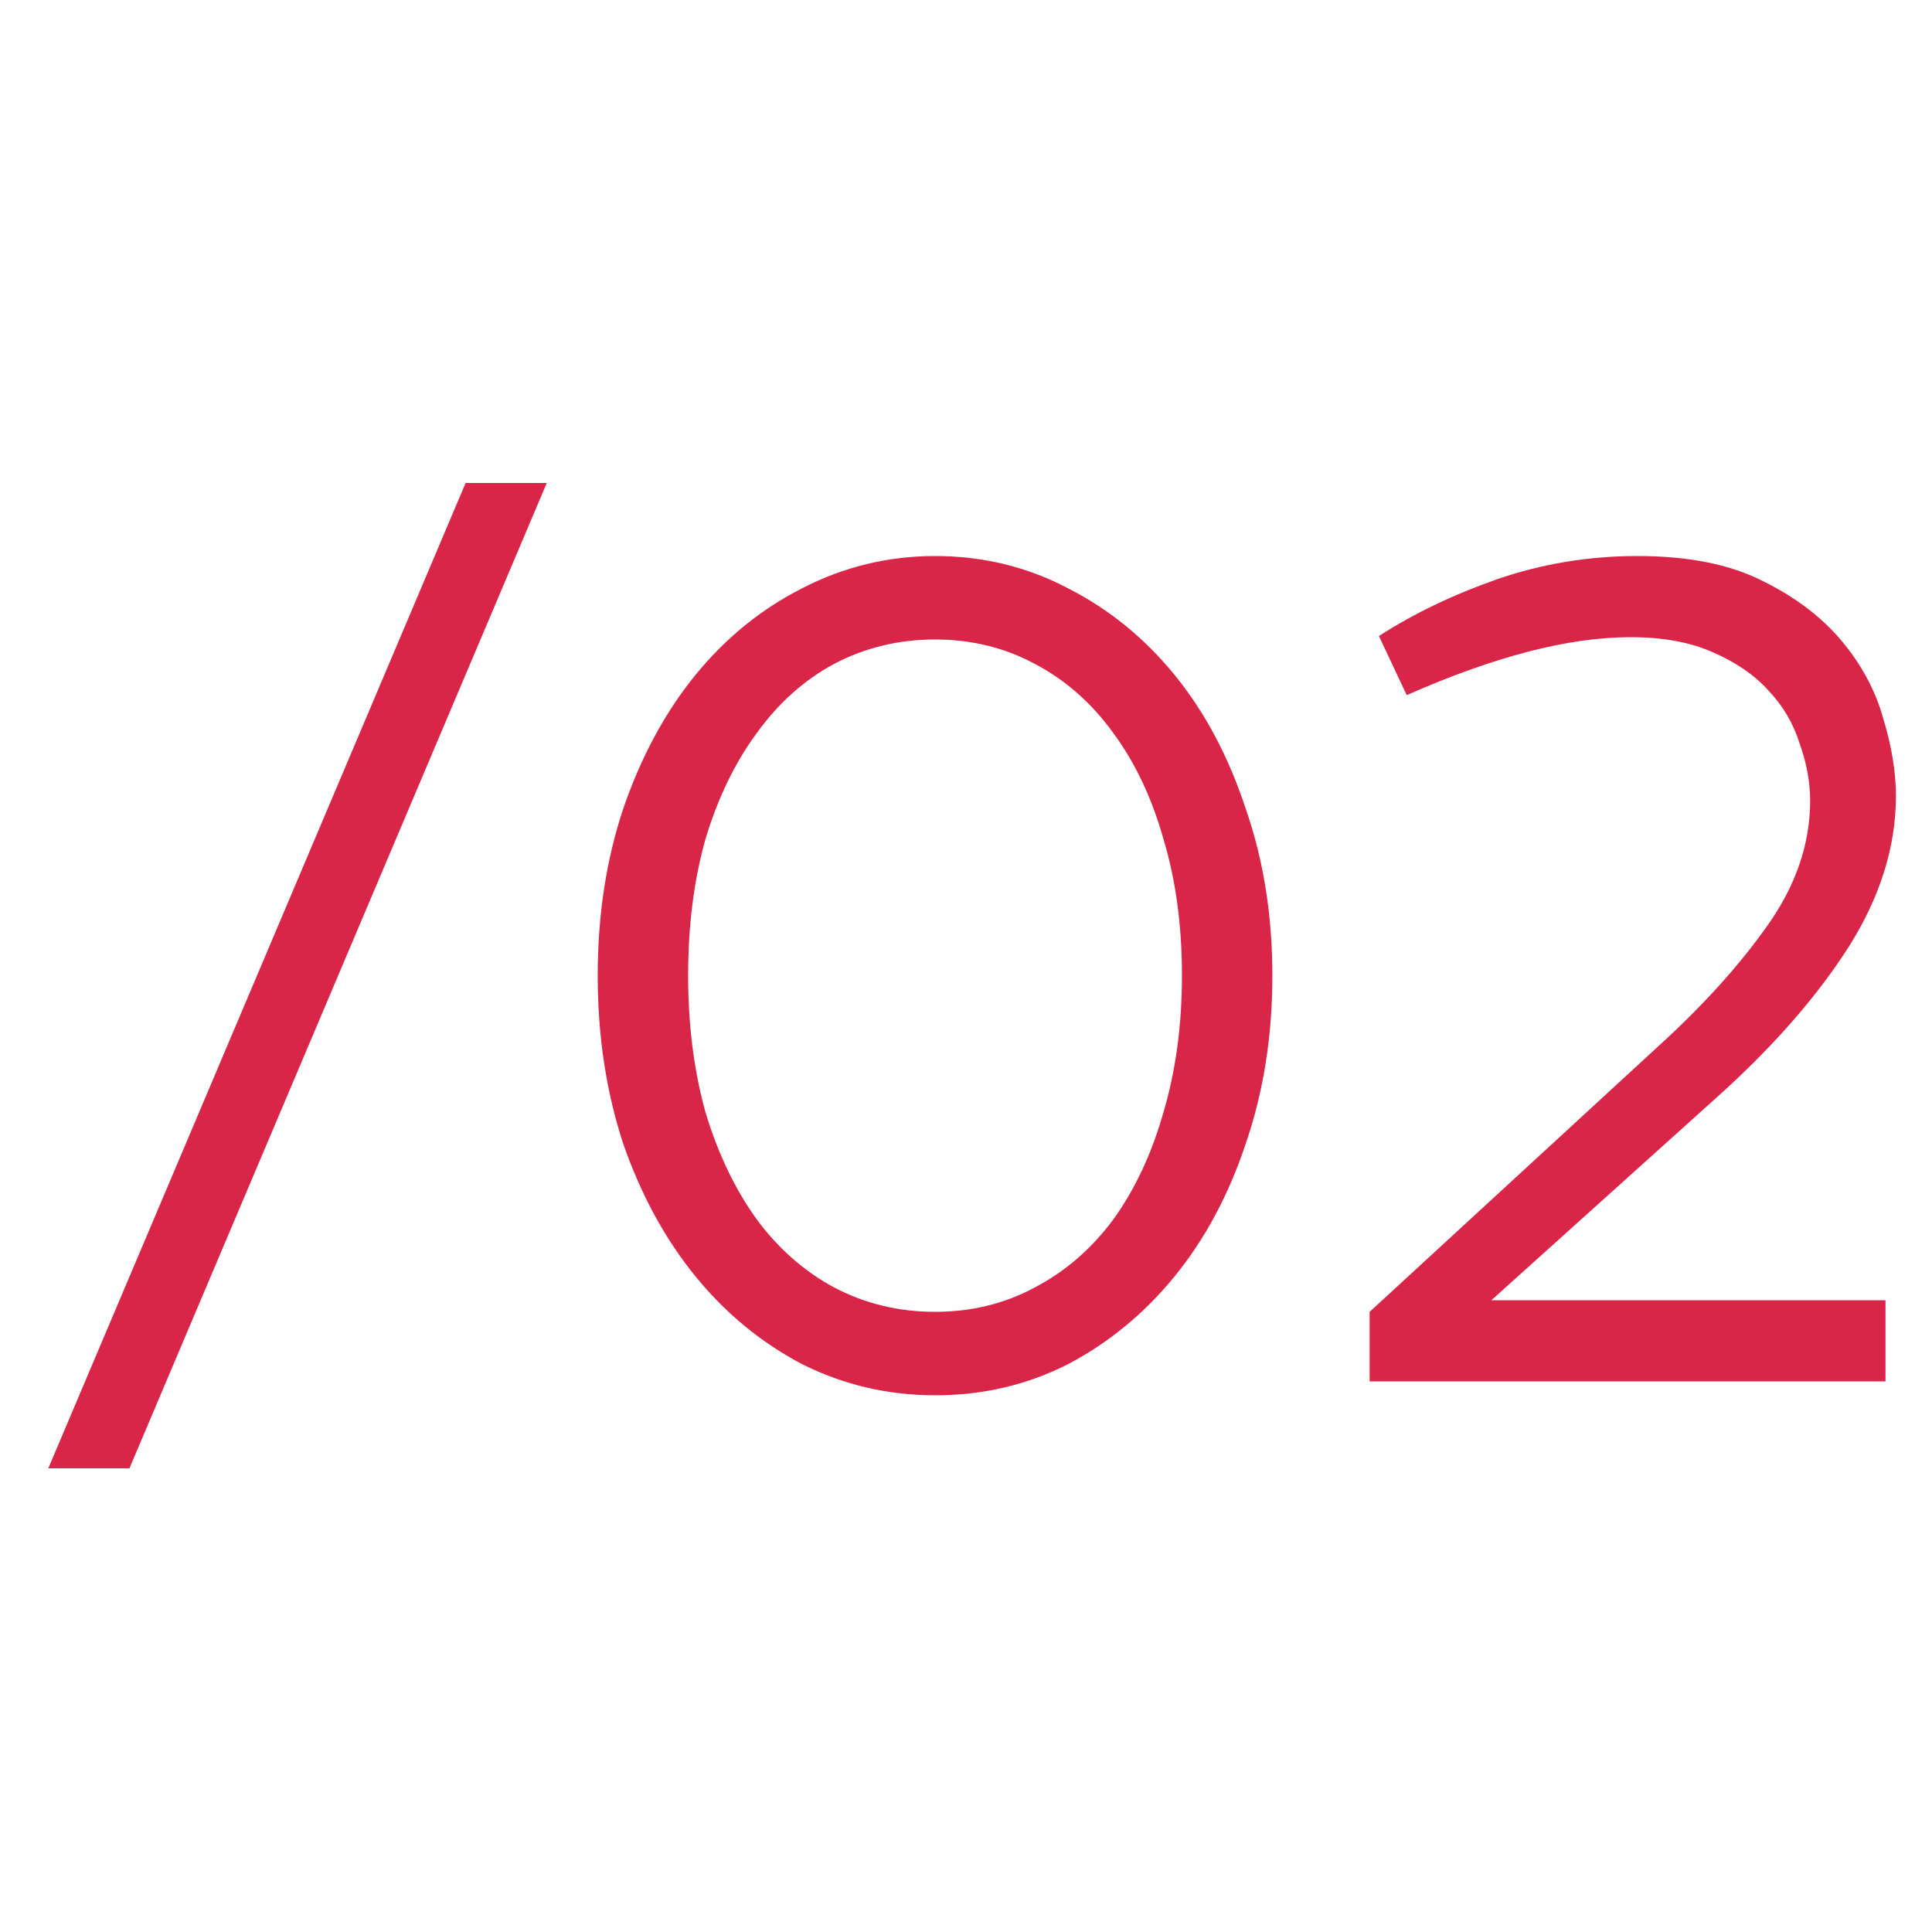 <?xml version="1.0" encoding="UTF-8"?> <svg xmlns="http://www.w3.org/2000/svg" width="40" height="40" viewBox="0 0 40 40" fill="none"> <path d="M1 30.4L9.64 10H11.32L2.68 30.4H1Z" fill="#D92548"></path> <path d="M19.359 28.888C18.383 28.888 17.463 28.672 16.599 28.24C15.751 27.792 15.015 27.184 14.391 26.416C13.767 25.648 13.271 24.736 12.903 23.68C12.551 22.608 12.375 21.448 12.375 20.2C12.375 18.952 12.551 17.8 12.903 16.744C13.271 15.672 13.767 14.752 14.391 13.984C15.015 13.216 15.751 12.616 16.599 12.184C17.463 11.736 18.383 11.512 19.359 11.512C20.351 11.512 21.271 11.736 22.119 12.184C22.967 12.616 23.703 13.216 24.327 13.984C24.951 14.752 25.439 15.672 25.791 16.744C26.159 17.8 26.343 18.952 26.343 20.2C26.343 21.448 26.159 22.608 25.791 23.68C25.439 24.736 24.951 25.648 24.327 26.416C23.703 27.184 22.967 27.792 22.119 28.24C21.271 28.672 20.351 28.888 19.359 28.888ZM19.359 27.16C20.111 27.16 20.799 26.992 21.423 26.656C22.063 26.32 22.607 25.848 23.055 25.24C23.503 24.616 23.847 23.88 24.087 23.032C24.343 22.168 24.471 21.224 24.471 20.2C24.471 19.16 24.343 18.216 24.087 17.368C23.847 16.52 23.503 15.792 23.055 15.184C22.607 14.56 22.063 14.08 21.423 13.744C20.799 13.408 20.111 13.24 19.359 13.24C18.607 13.24 17.911 13.408 17.271 13.744C16.647 14.08 16.111 14.56 15.663 15.184C15.215 15.792 14.863 16.52 14.607 17.368C14.367 18.216 14.247 19.16 14.247 20.2C14.247 21.224 14.367 22.168 14.607 23.032C14.863 23.88 15.215 24.616 15.663 25.24C16.111 25.848 16.647 26.32 17.271 26.656C17.911 26.992 18.607 27.16 19.359 27.16Z" fill="#D92548"></path> <path d="M28.357 27.16L34.357 21.64C35.269 20.808 36.013 19.984 36.589 19.168C37.181 18.336 37.477 17.472 37.477 16.576C37.477 16.192 37.405 15.8 37.261 15.4C37.133 14.984 36.917 14.616 36.613 14.296C36.325 13.976 35.941 13.712 35.461 13.504C34.997 13.296 34.429 13.192 33.757 13.192C32.477 13.192 30.933 13.592 29.125 14.392L28.549 13.168C29.269 12.704 30.085 12.312 30.997 11.992C31.925 11.672 32.893 11.512 33.901 11.512C34.941 11.512 35.797 11.68 36.469 12.016C37.157 12.352 37.709 12.768 38.125 13.264C38.541 13.76 38.829 14.296 38.989 14.872C39.165 15.448 39.253 15.984 39.253 16.48C39.253 17.52 38.933 18.552 38.293 19.576C37.653 20.584 36.781 21.592 35.677 22.6L30.877 26.92H39.037V28.6H28.357V27.16Z" fill="#D92548"></path> </svg> 